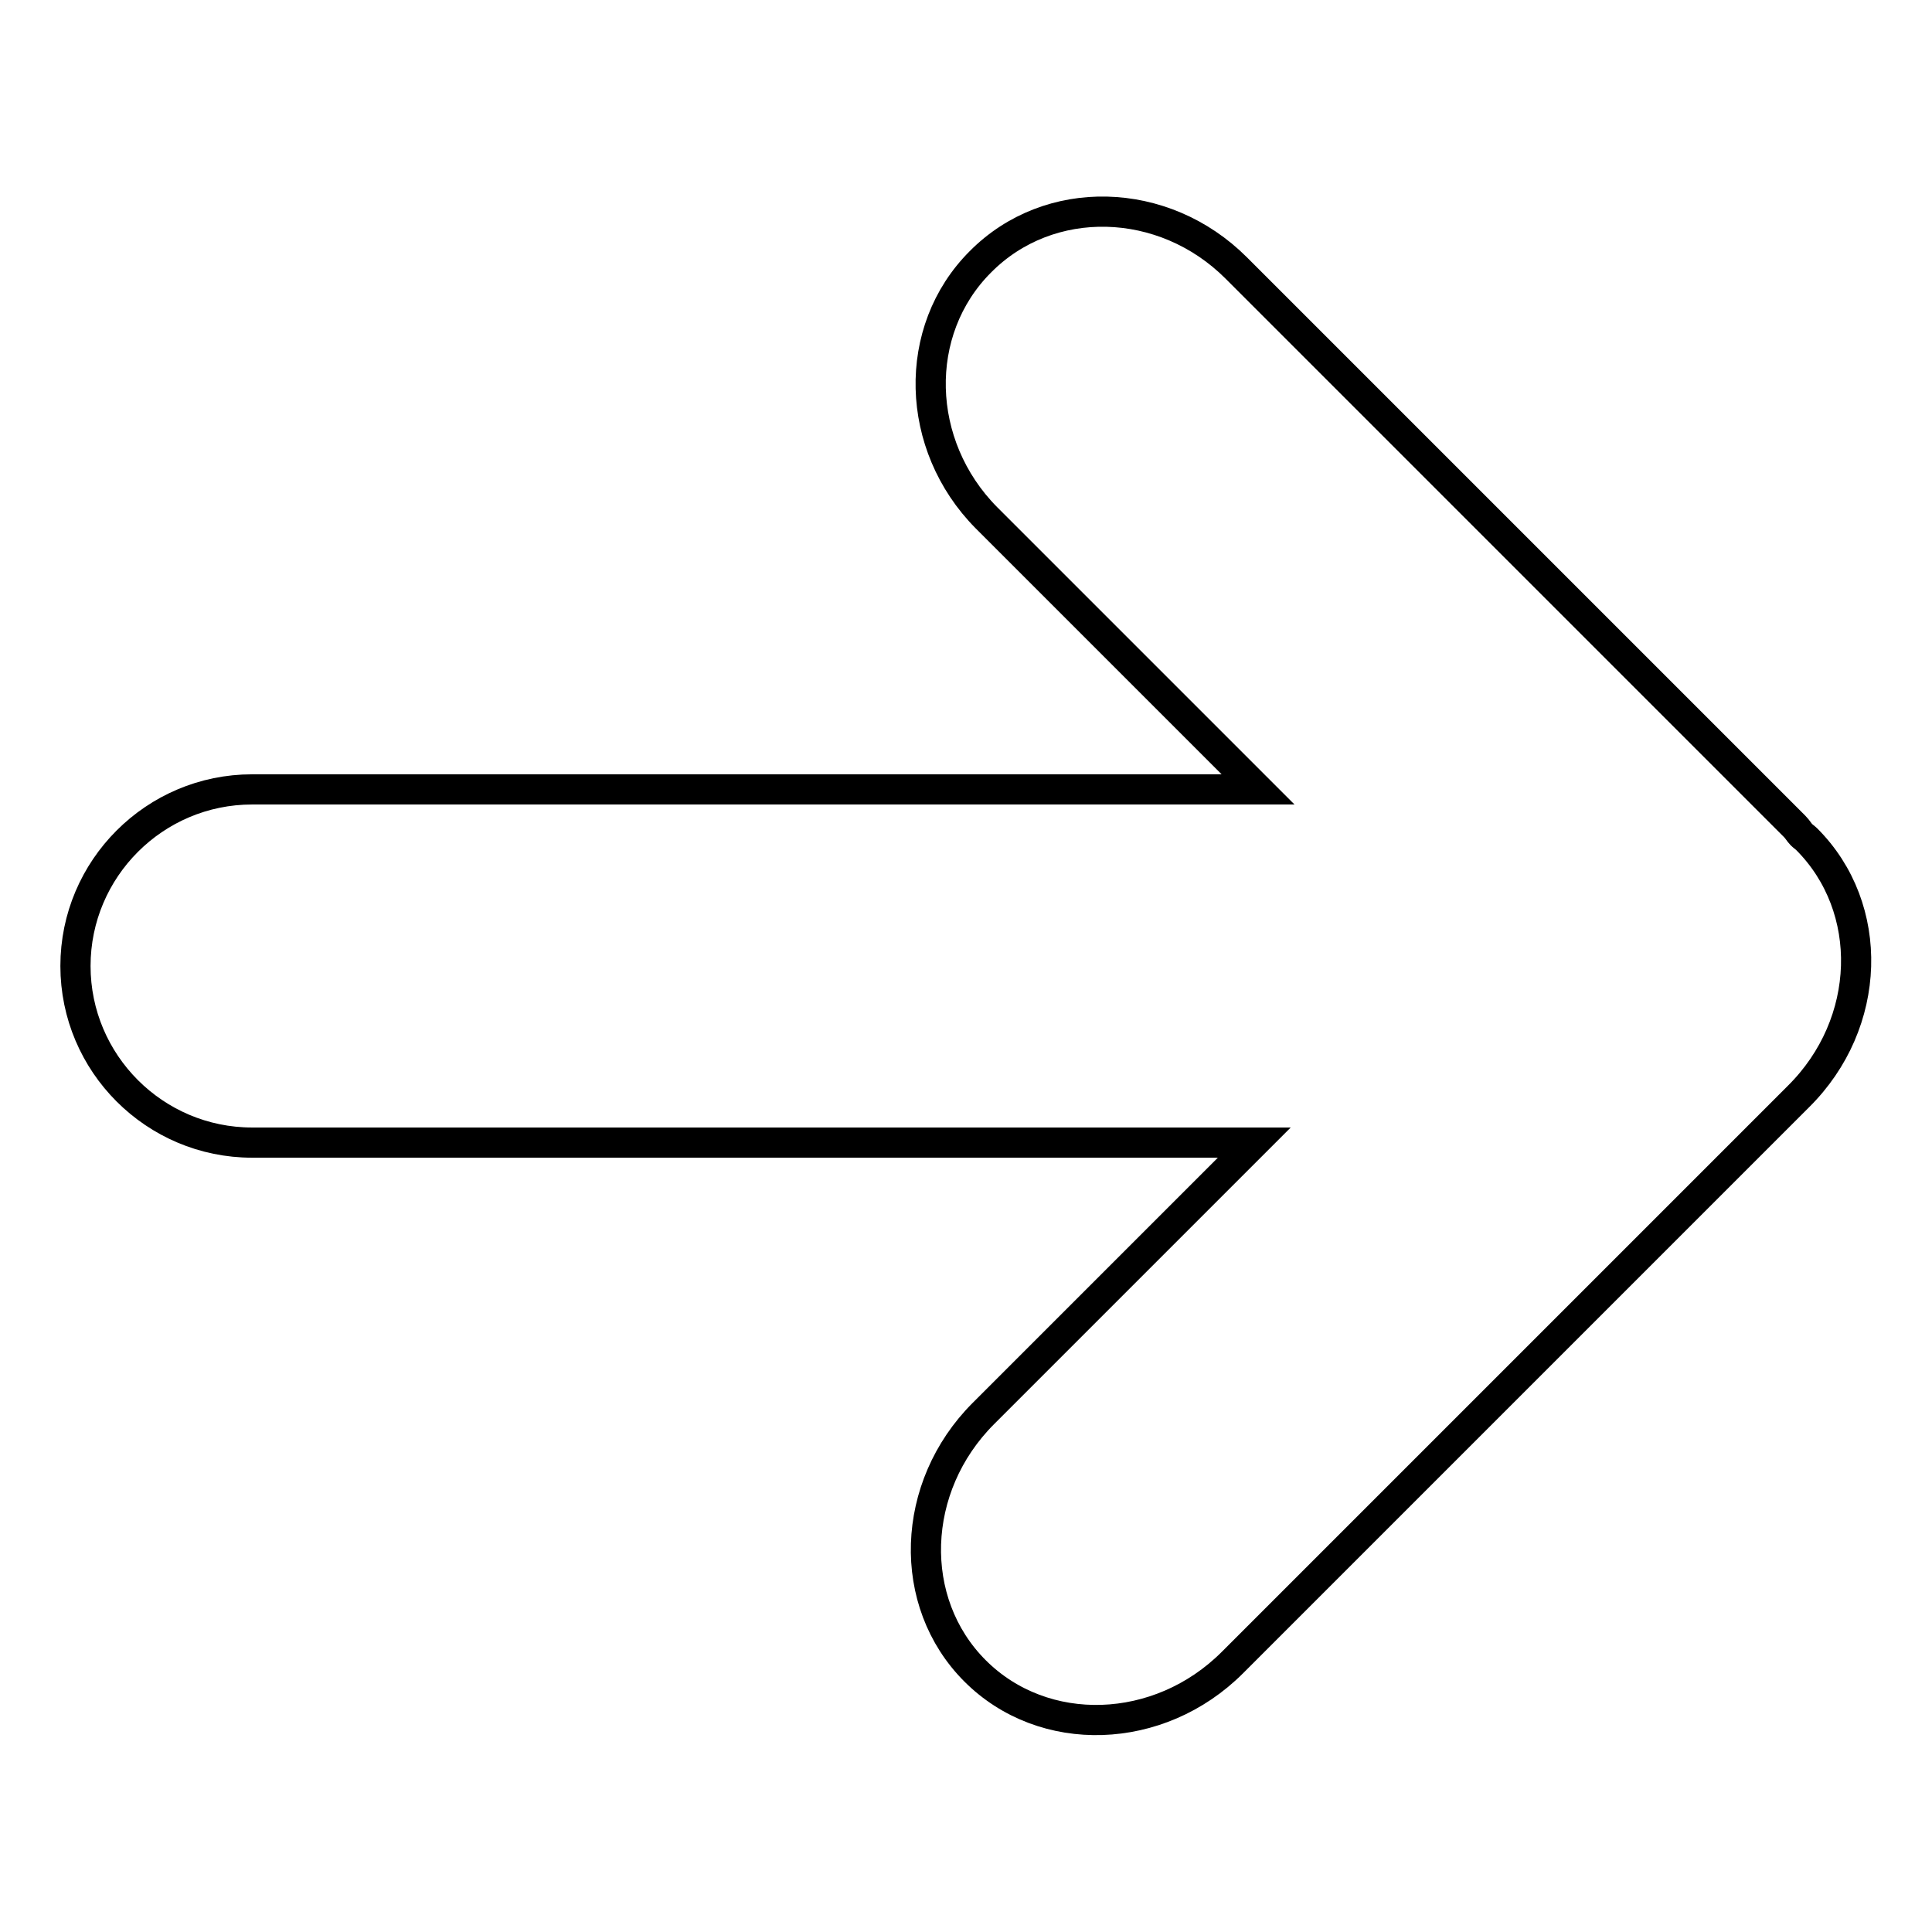 <?xml version="1.0" encoding="utf-8"?>
<!-- Svg Vector Icons : http://www.onlinewebfonts.com/icon -->
<!DOCTYPE svg PUBLIC "-//W3C//DTD SVG 1.1//EN" "http://www.w3.org/Graphics/SVG/1.1/DTD/svg11.dtd">
<svg version="1.1" xmlns="http://www.w3.org/2000/svg" xmlns:xlink="http://www.w3.org/1999/xlink" x="0px" y="0px" viewBox="0 0 256 256" enable-background="new 0 0 256 256" xml:space="preserve">
<g><g><g><g id="c100_arrow"><path stroke-width="4" fill-opacity="0" stroke="#000000"  d="M10,128c0,12.9,10.5,23.4,23.4,23.4l132.8,0l-35.9,35.9c-9.7,9.7-10.2,25-1.1,34.1c9.1,9.1,24.4,8.6,34.1-1.1l75-75c9.8-9.7,10.2-25,1.1-34.1c-0.2-0.2-0.5-0.4-0.7-0.6c-0.3-0.3-0.5-0.7-0.9-1.1l-74-74c-9.6-9.6-24.8-10-33.9-0.8c-9.1,9.1-8.7,24.3,0.8,33.9l36,36H33.4C20.5,104.6,10,115.1,10,128z"/></g><g id="Capa_1_46_"></g></g><g></g><g></g><g></g><g></g><g></g><g></g><g></g><g></g><g></g><g></g><g></g><g></g><g></g><g></g><g></g></g></g>
</svg>